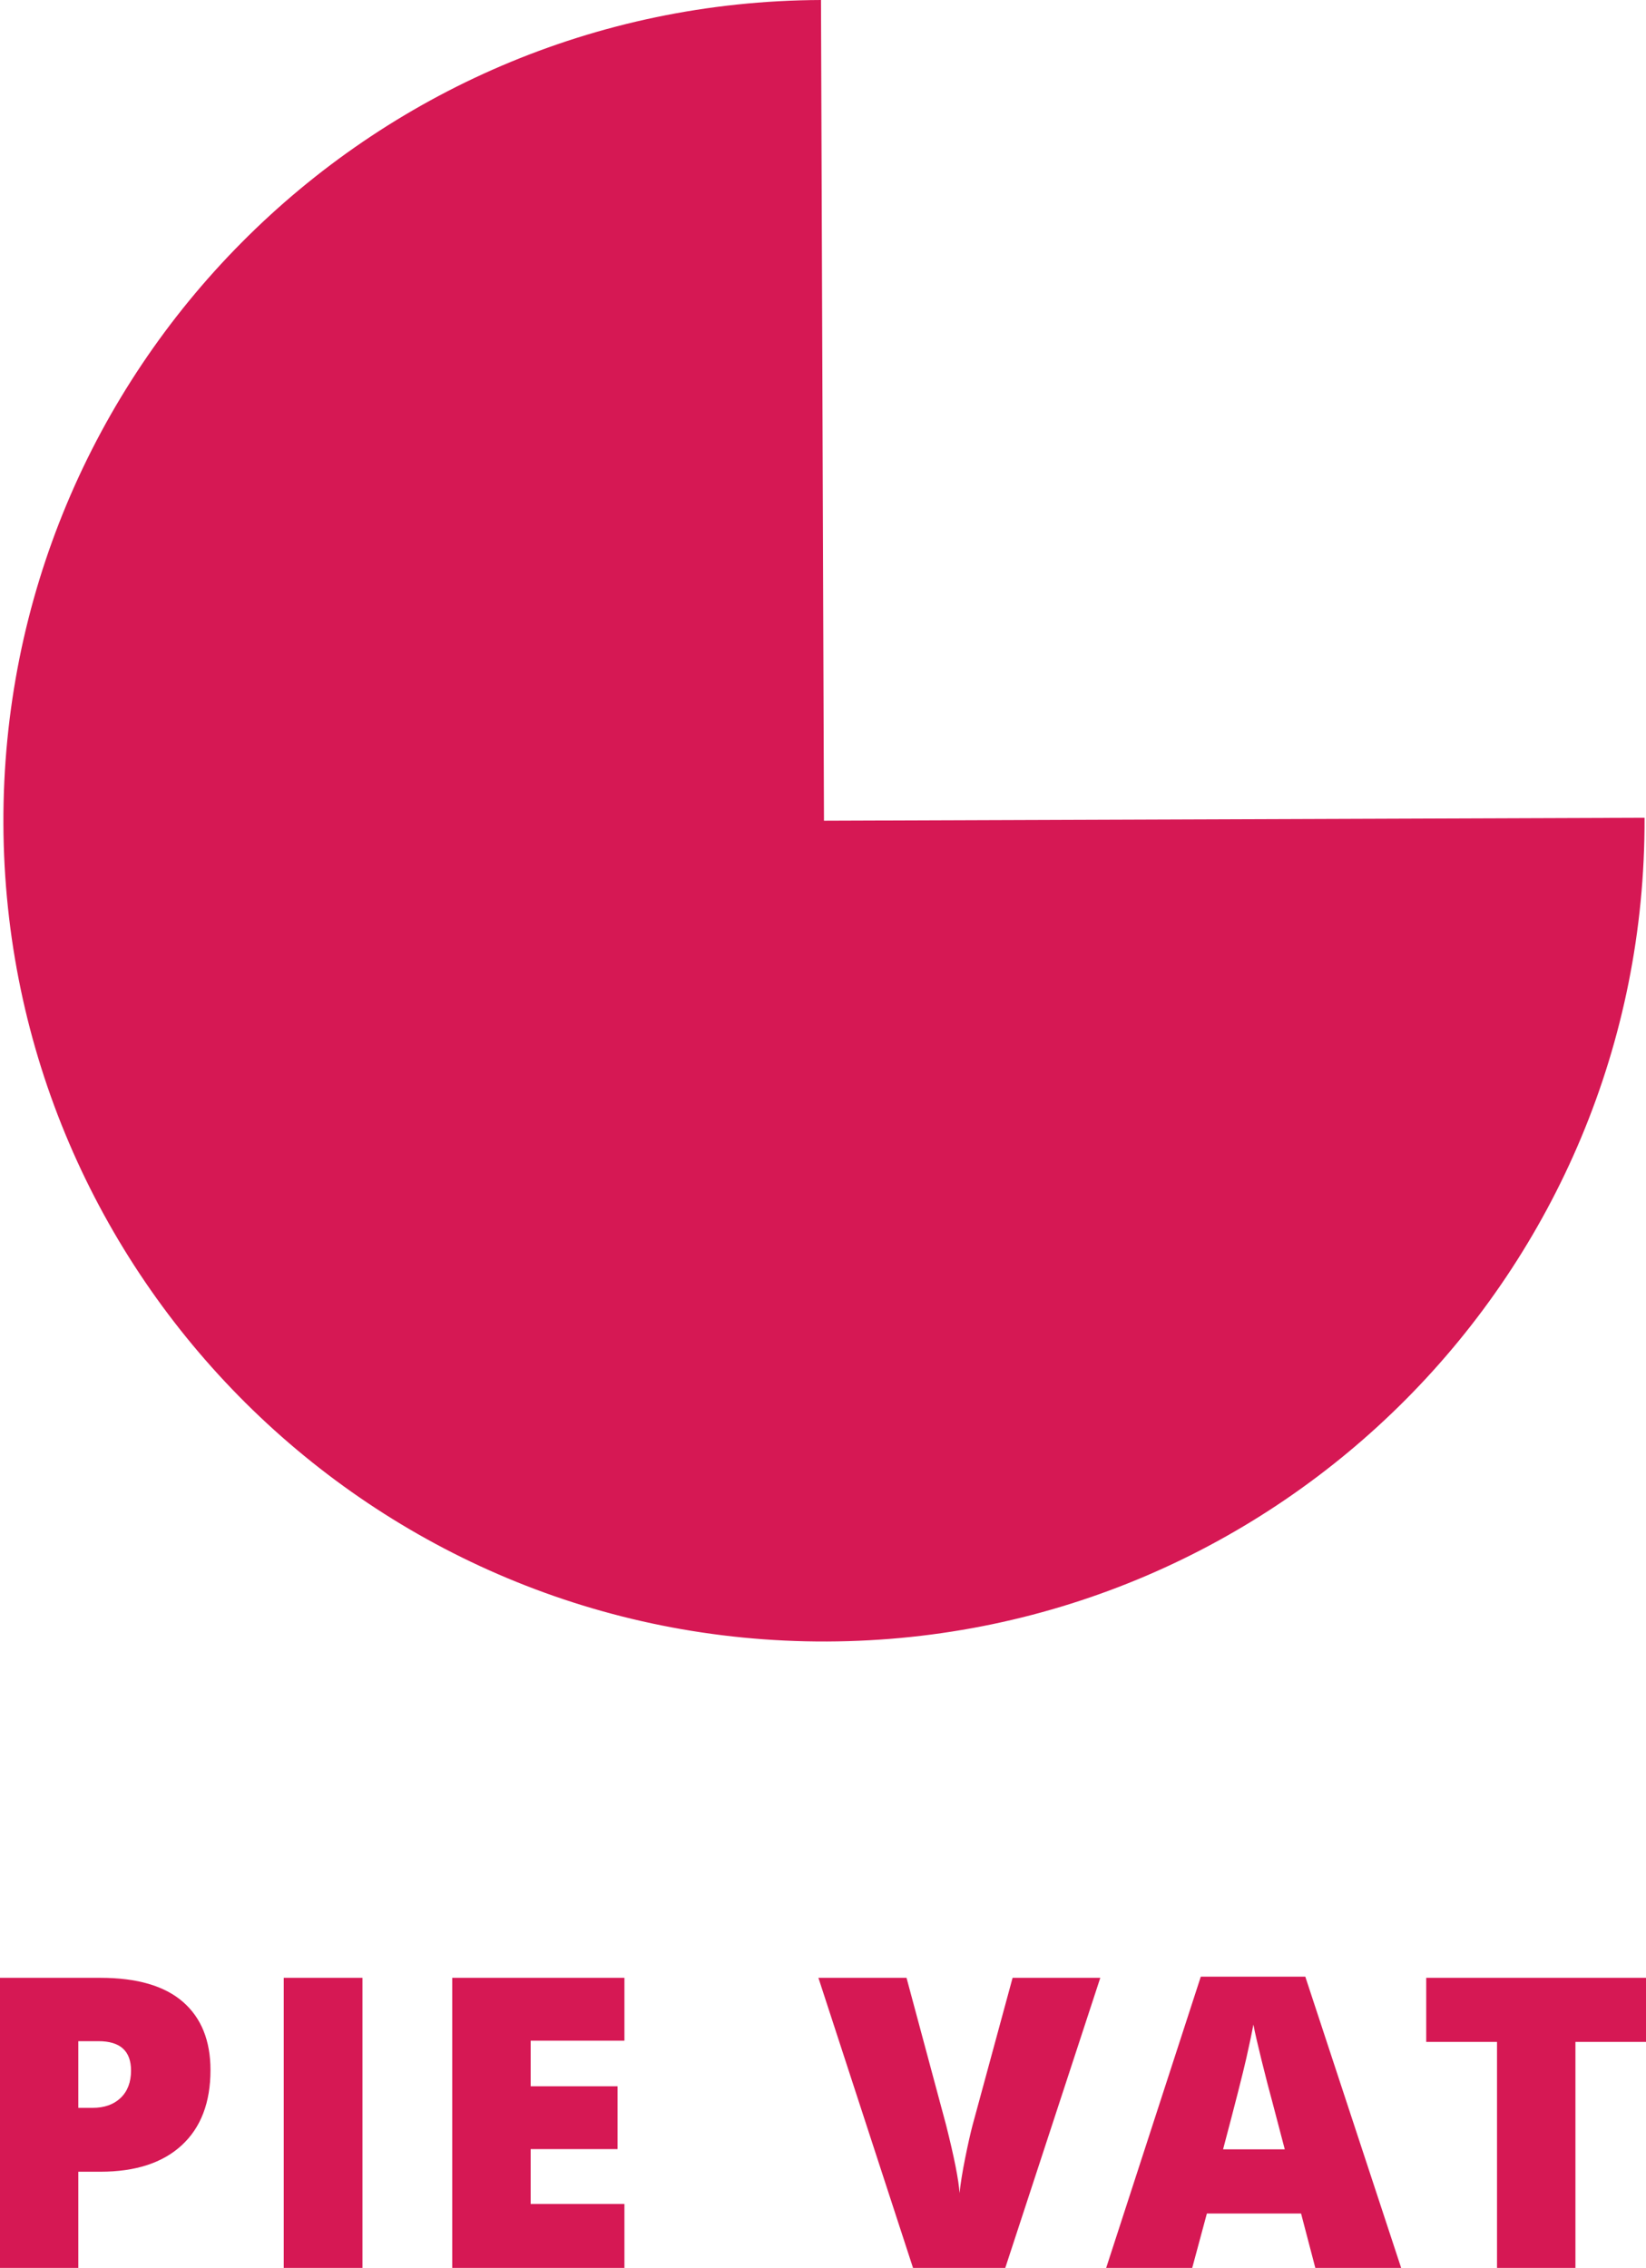 <?xml version="1.0" encoding="utf-8"?>
<!-- Generator: Adobe Illustrator 23.0.2, SVG Export Plug-In . SVG Version: 6.00 Build 0)  -->
<svg version="1.1" id="Layer_1" xmlns="http://www.w3.org/2000/svg" xmlns:xlink="http://www.w3.org/1999/xlink" x="0px" y="0px"
	 viewBox="0 0 159.53 219.76" style="enable-background:new 0 0 159.53 219.76;" xml:space="preserve">
<style type="text/css">
	.st0{fill:#D61854;}
</style>
<g>
	<g>
		<g>
			<g>
				<g>
					<path class="st0" d="M79.86,79.53l79.53-0.29c0.16,43.92-35.32,79.66-79.24,79.82S0.49,123.74,0.33,79.82S35.65,0.16,79.57,0
						l0,0L79.86,79.53z"/>
				</g>
			</g>
		</g>
	</g>
</g>
<path class="st0" d="M20.4,200.59c0,3.14-0.93,5.57-2.78,7.28s-4.48,2.57-7.89,2.57H7.59v9.32H0v-28.11h9.73
	c3.55,0,6.22,0.78,8,2.33C19.51,195.53,20.4,197.74,20.4,200.59z M7.59,204.25h1.38c1.14,0,2.05-0.32,2.72-0.96
	c0.67-0.64,1.01-1.53,1.01-2.65c0-1.9-1.05-2.85-3.15-2.85H7.59V204.25z"/>
<path class="st0" d="M27.5,219.76v-28.11h7.63v28.11H27.5z"/>
<path class="st0" d="M60.52,219.76H43.83v-28.11h16.69v6.09h-9.09v4.42h8.42v6.09h-8.42v5.31h9.09V219.76z"/>
<path class="st0" d="M98.14,191.65h8.5l-9.21,28.11h-8.94l-9.17-28.11h8.54l3.83,14.25c0.8,3.17,1.23,5.37,1.31,6.61
	c0.09-0.9,0.27-2.02,0.54-3.37c0.27-1.35,0.51-2.4,0.71-3.17L98.14,191.65z"/>
<path class="st0" d="M127.48,219.76l-1.38-5.27h-9.13l-1.42,5.27h-8.34l9.17-28.22h10.13l9.29,28.22H127.48z M124.52,208.27
	l-1.21-4.61c-0.28-1.03-0.63-2.35-1.03-3.98c-0.4-1.63-0.67-2.79-0.8-3.5c-0.12,0.65-0.34,1.73-0.68,3.23
	c-0.34,1.5-1.09,4.45-2.26,8.86H124.52z"/>
<path class="st0" d="M152.68,219.76h-7.59v-21.9h-6.86v-6.21h21.3v6.21h-6.84V219.76z"/>
</svg>
